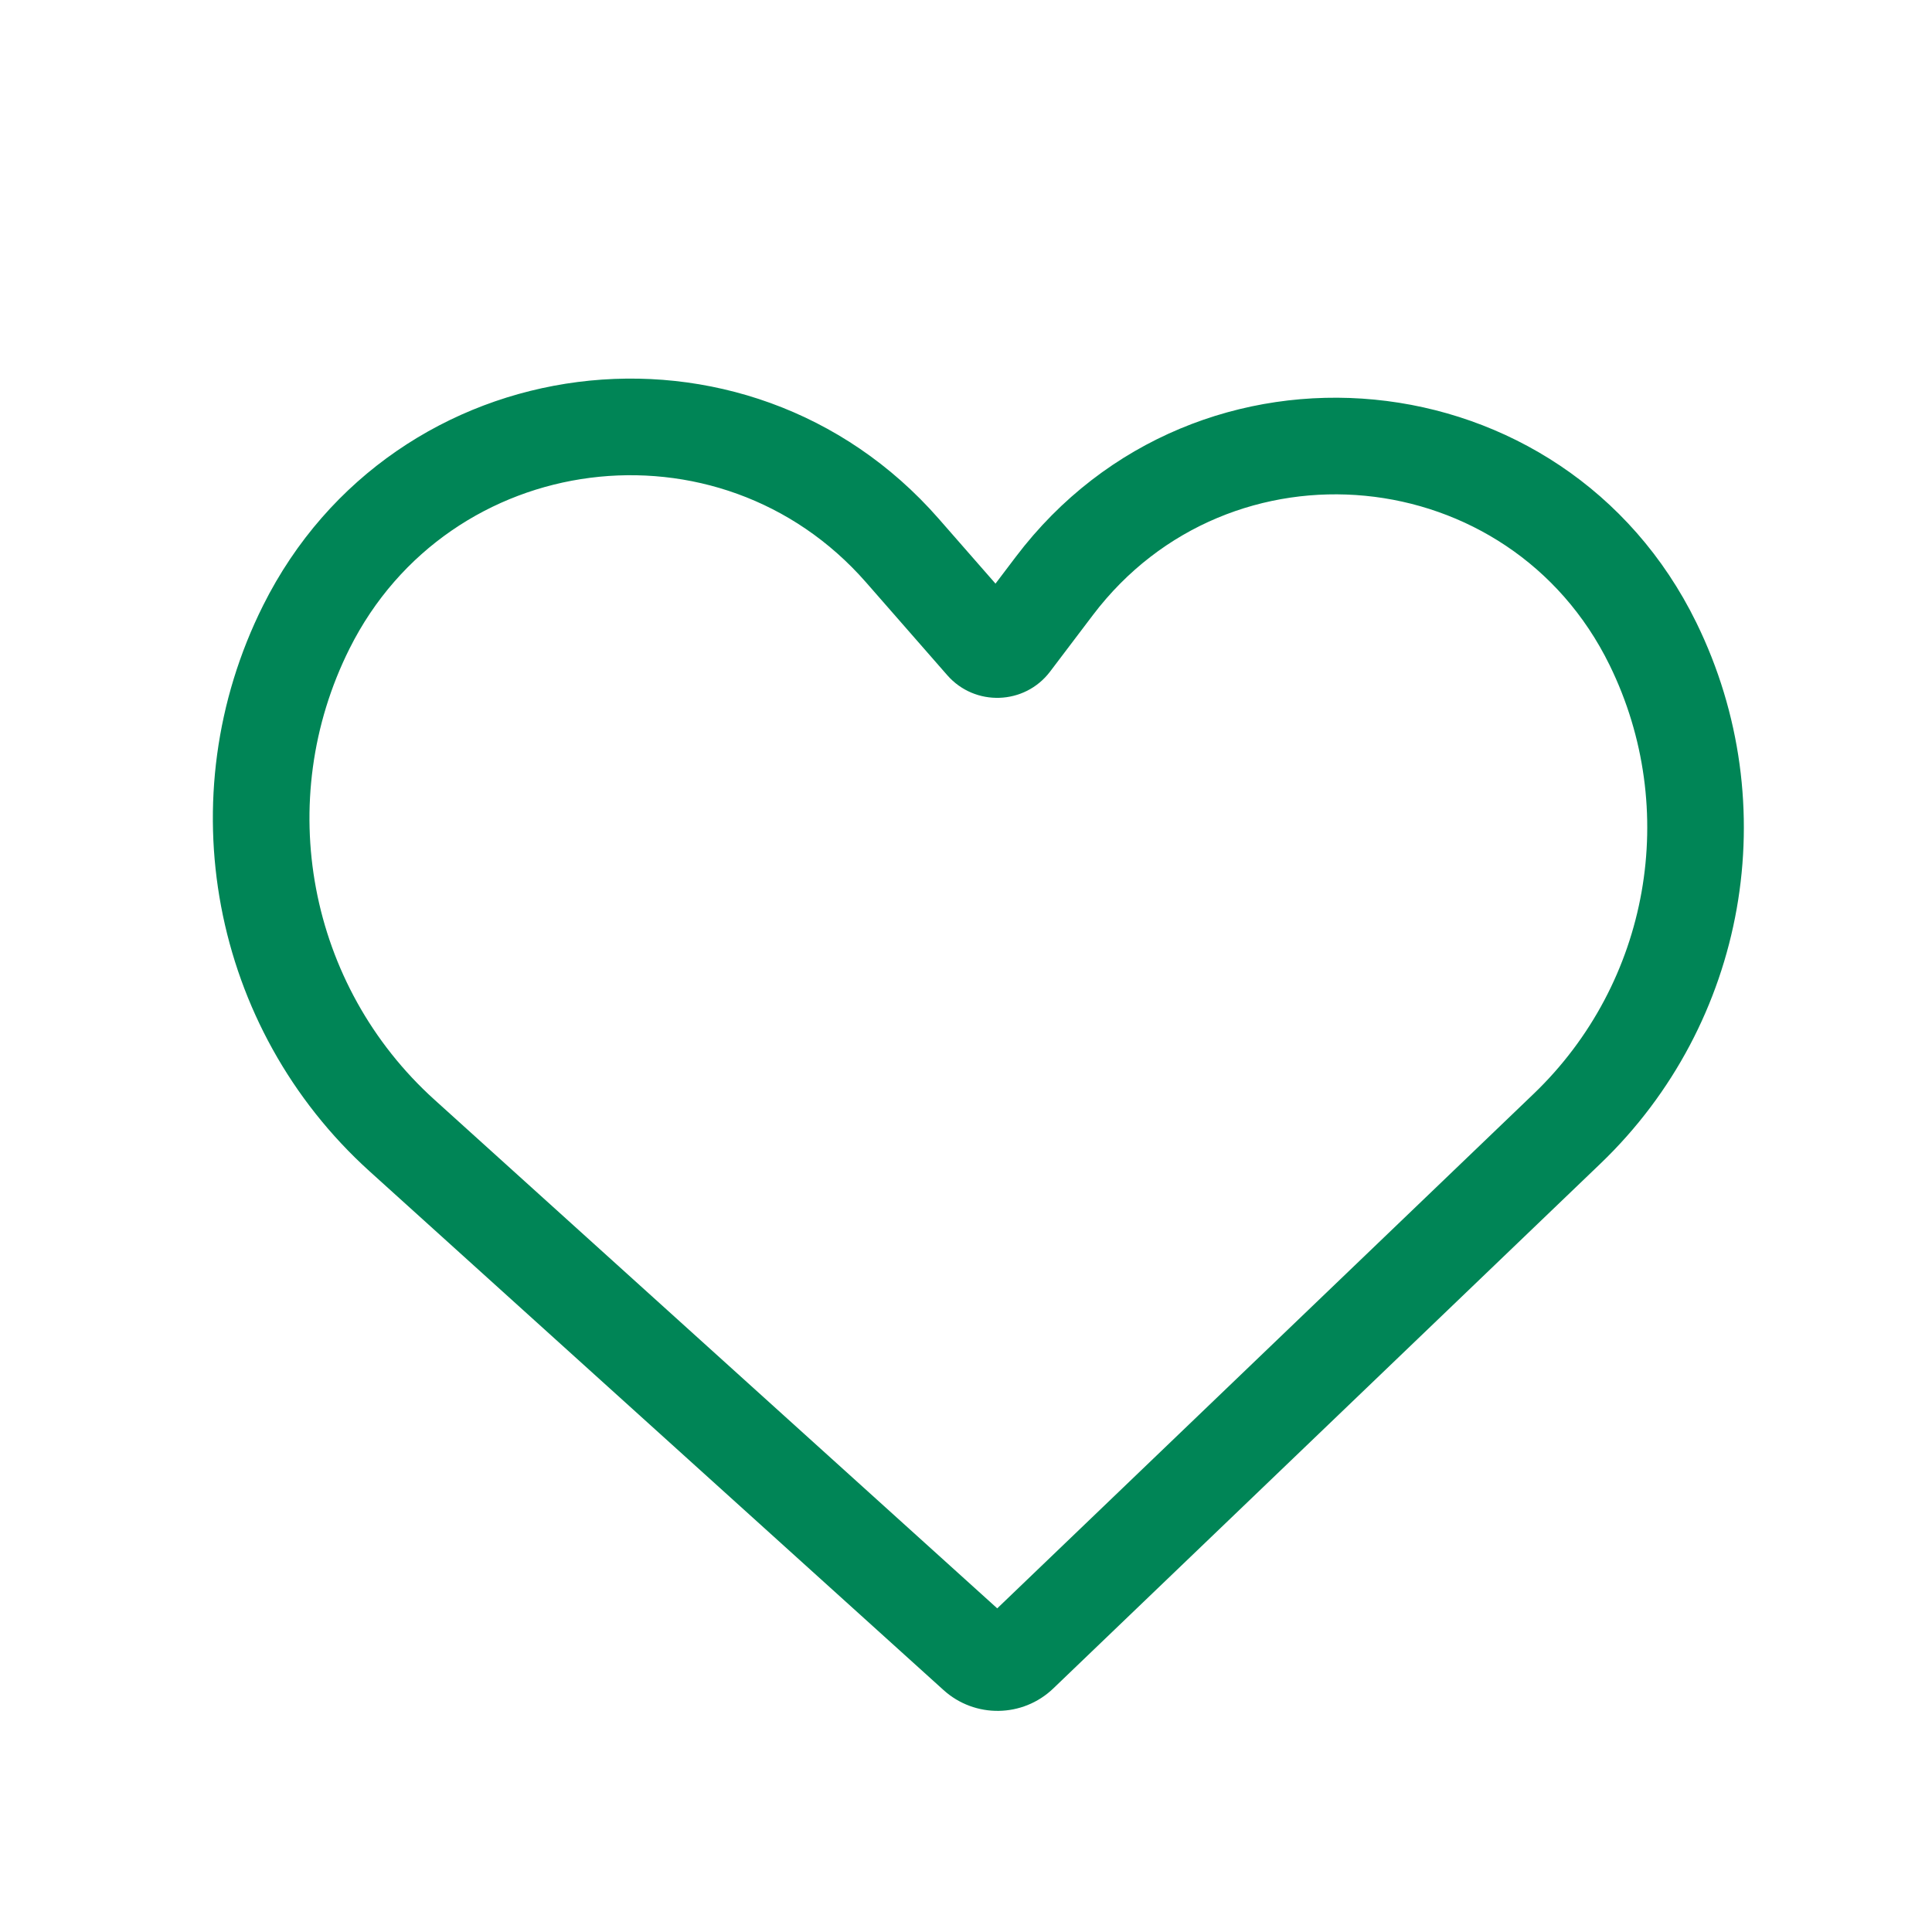 <?xml version="1.0" encoding="UTF-8"?> <svg xmlns="http://www.w3.org/2000/svg" width="60" height="60" viewBox="0 0 60 60" fill="none"><path fill-rule="evenodd" clip-rule="evenodd" d="M8.172 18.801C12.221 10.702 23.19 9.295 29.153 16.11L30.916 18.125L31.547 17.292C37.155 9.889 48.598 10.996 52.682 19.337C55.45 24.987 54.247 31.779 49.706 36.135L32.71 52.437C31.764 53.345 30.276 53.367 29.303 52.487L11.481 36.379C6.556 31.927 5.203 24.739 8.172 18.801ZM26.895 18.085C22.336 12.876 13.951 13.951 10.855 20.143C8.489 24.875 9.567 30.605 13.493 34.153L30.97 49.949L47.629 33.97C51.228 30.518 52.182 25.135 49.988 20.656C46.886 14.323 38.197 13.482 33.939 19.104L32.611 20.857C31.823 21.897 30.278 21.951 29.418 20.969L26.895 18.085Z" fill="#008556"></path></svg> 
